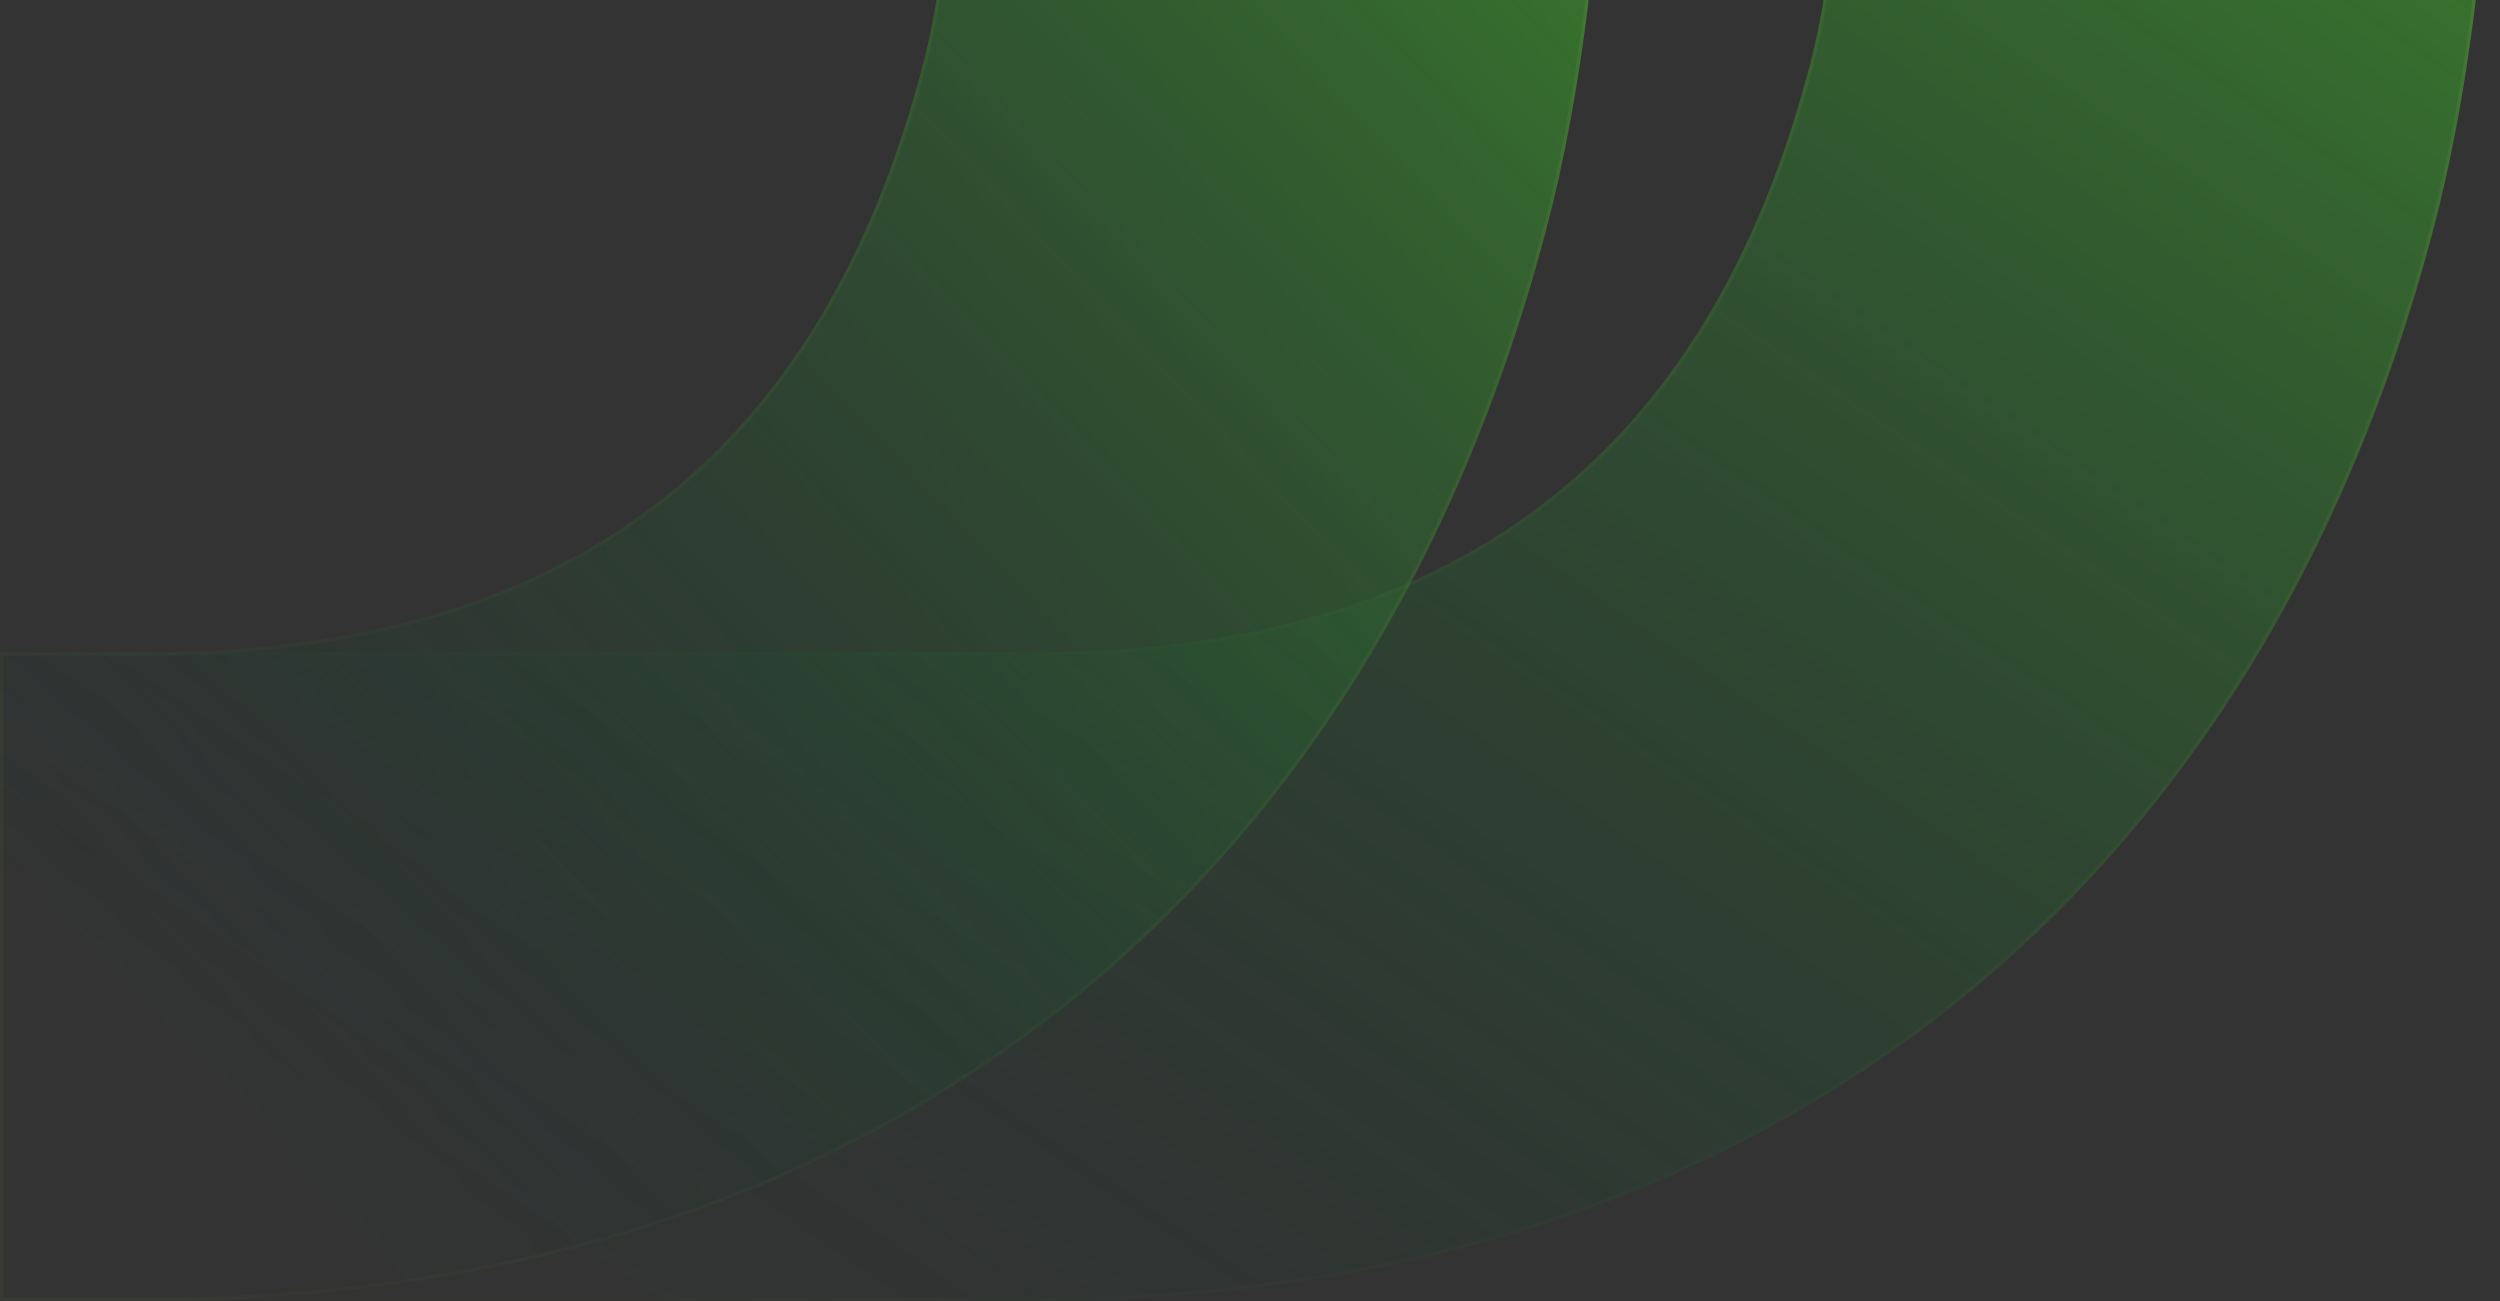 <svg width="732" height="381" viewBox="0 0 732 381" fill="none" xmlns="http://www.w3.org/2000/svg">
<rect x="0" y="0" width="732" height="381" fill="#333333" stroke="none"/>
<g opacity="0.79">
<path d="M302.128 381H0V191.021H302.128C424.857 191.021 500.188 134.478 530.284 17.682C543.323 -32.921 540.542 -131.159 540.542 -165.678V-189H731.372V-165.678C731.372 -109.321 733.35 -11.888 712.462 67.296C659.687 267.359 510.941 381 302.128 381Z" fill="url(#paint0_linear_7346_32963)" fill-opacity="0.84" style="mix-blend-mode:color-dodge"/>
<path d="M302.128 380.5H0.5V191.521H302.128C363.568 191.521 413.199 177.367 451.245 148.548C489.293 119.729 515.7 76.285 530.768 17.807C537.303 -7.555 539.868 -44.816 540.802 -80.016C541.499 -106.258 541.29 -131.39 541.139 -149.628C541.087 -155.86 541.042 -161.286 541.042 -165.678V-188.5H730.872V-165.678C730.872 -161.402 730.884 -156.89 730.896 -152.169C731.04 -94.634 731.263 -5.939 711.979 67.168C685.616 167.108 635.291 245.433 565.506 298.774C495.721 352.116 406.442 380.5 302.128 380.5Z" stroke="url(#paint1_linear_7346_32963)" stroke-opacity="0.15"/>
<path d="M42.393 381H0V191.021H42.393C165.123 191.021 240.454 134.478 270.549 17.682C283.588 -32.921 280.807 -131.159 280.807 -165.678V-189H471.638V-165.678C471.638 -109.321 473.615 -11.888 452.728 67.296C399.953 267.359 251.207 381 42.393 381Z" fill="url(#paint2_linear_7346_32963)" fill-opacity="0.84" style="mix-blend-mode:color-dodge"/>
<path d="M42.393 380.5H0.5V191.521H42.393C103.834 191.521 153.465 177.367 191.511 148.548C229.558 119.729 255.965 76.285 271.033 17.807C277.568 -7.555 280.133 -44.816 281.068 -80.016C281.765 -106.258 281.556 -131.39 281.404 -149.628C281.353 -155.859 281.307 -161.286 281.307 -165.678V-188.5H471.138V-165.678C471.138 -161.402 471.149 -156.89 471.161 -152.168C471.306 -94.634 471.529 -5.939 452.244 67.168C425.881 167.108 375.556 245.433 305.771 298.774C235.986 352.116 146.707 380.5 42.393 380.5Z" stroke="url(#paint3_linear_7346_32963)" stroke-opacity="0.15"/>
</g>
<defs>
<linearGradient id="paint0_linear_7346_32963" x1="657.245" y1="-101.357" x2="279.316" y2="448.757" gradientUnits="userSpaceOnUse">
<stop stop-color="#3D9E2A"/>
<stop offset="1" stop-color="#0B3231" stop-opacity="0"/>
</linearGradient>
<linearGradient id="paint1_linear_7346_32963" x1="302.298" y1="214.867" x2="647.464" y2="-317.595" gradientUnits="userSpaceOnUse">
<stop stop-color="#9BCA3B" stop-opacity="0.12"/>
<stop offset="1" stop-color="#D0FF6F"/>
</linearGradient>
<linearGradient id="paint2_linear_7346_32963" x1="423.852" y1="-101.357" x2="19.784" y2="277.942" gradientUnits="userSpaceOnUse">
<stop stop-color="#3D9E2A"/>
<stop offset="1" stop-color="#0B3231" stop-opacity="0"/>
</linearGradient>
<linearGradient id="paint3_linear_7346_32963" x1="194.949" y1="214.867" x2="658.355" y2="-224.833" gradientUnits="userSpaceOnUse">
<stop stop-color="#9BCA3B" stop-opacity="0.25"/>
<stop offset="1" stop-color="#D0FF6F"/>
</linearGradient>
</defs>
</svg>
